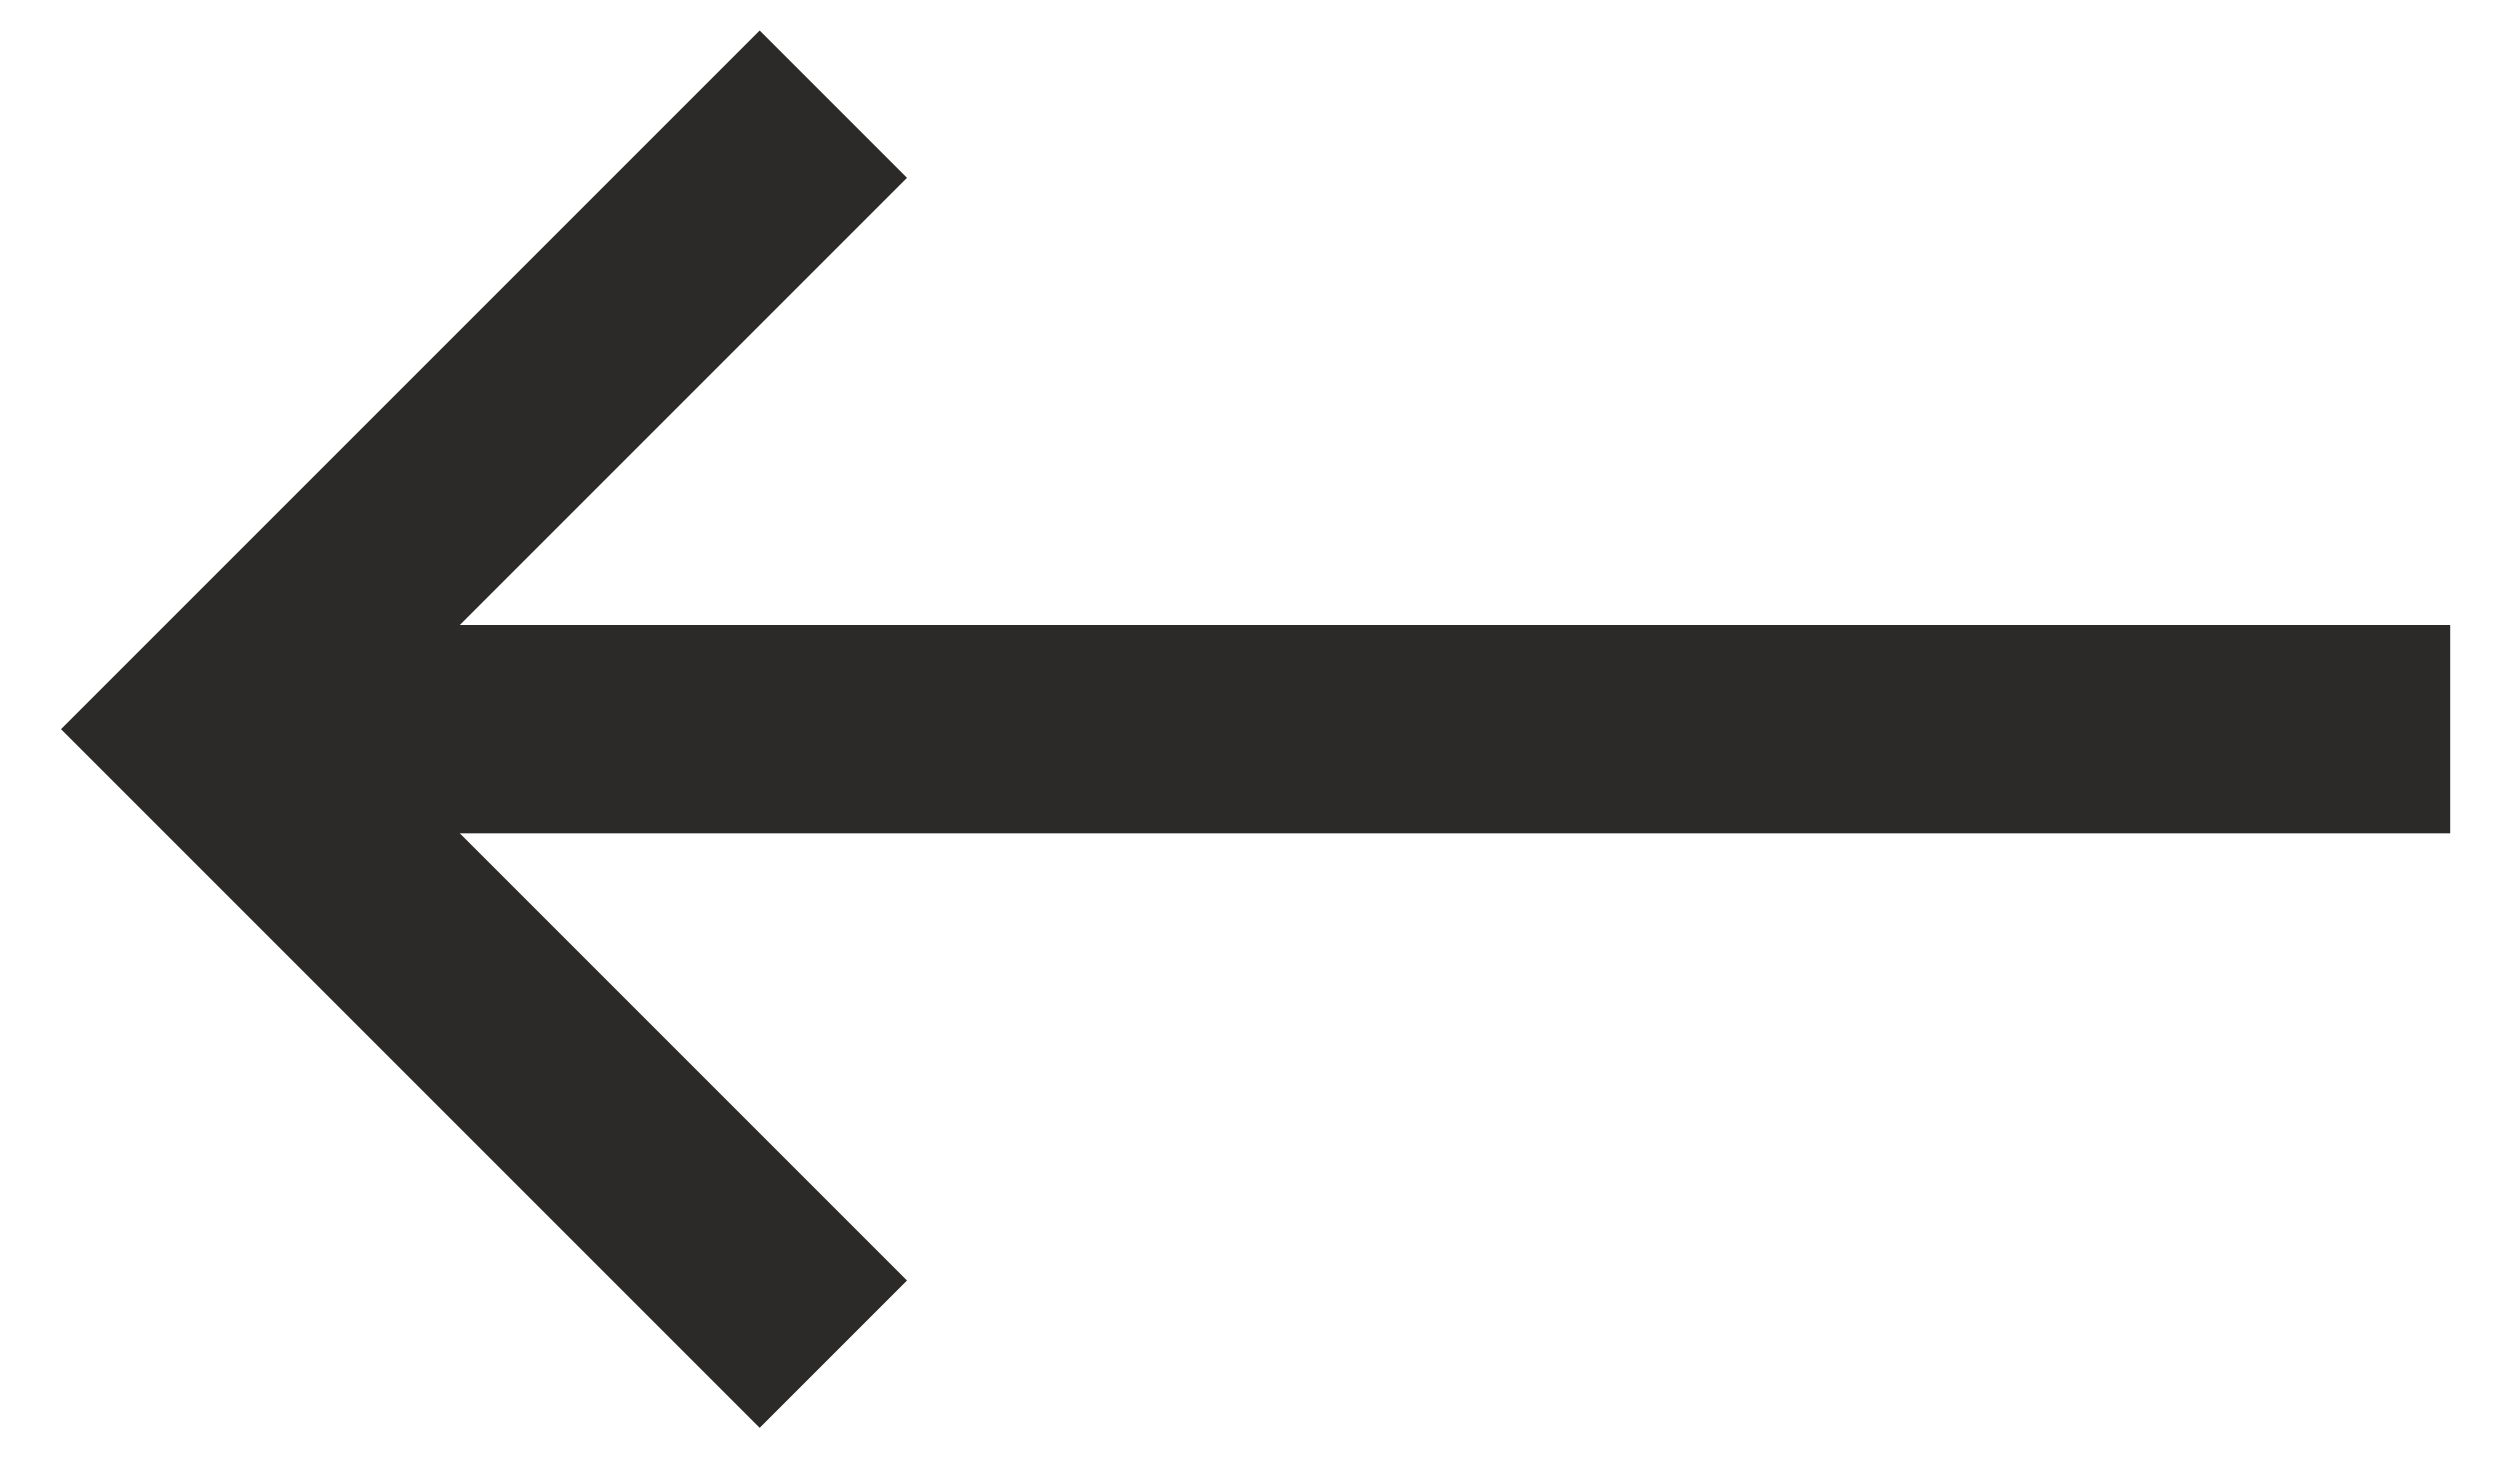 <svg width="24" height="14" viewBox="0 0 24 14" fill="none" xmlns="http://www.w3.org/2000/svg">
<path d="M8 1L2 7L8 13" stroke="#2B2A29" stroke-width="2"/>
<path d="M2.261 7H23.522" stroke="#2B2A29" stroke-width="2"/>
</svg>
